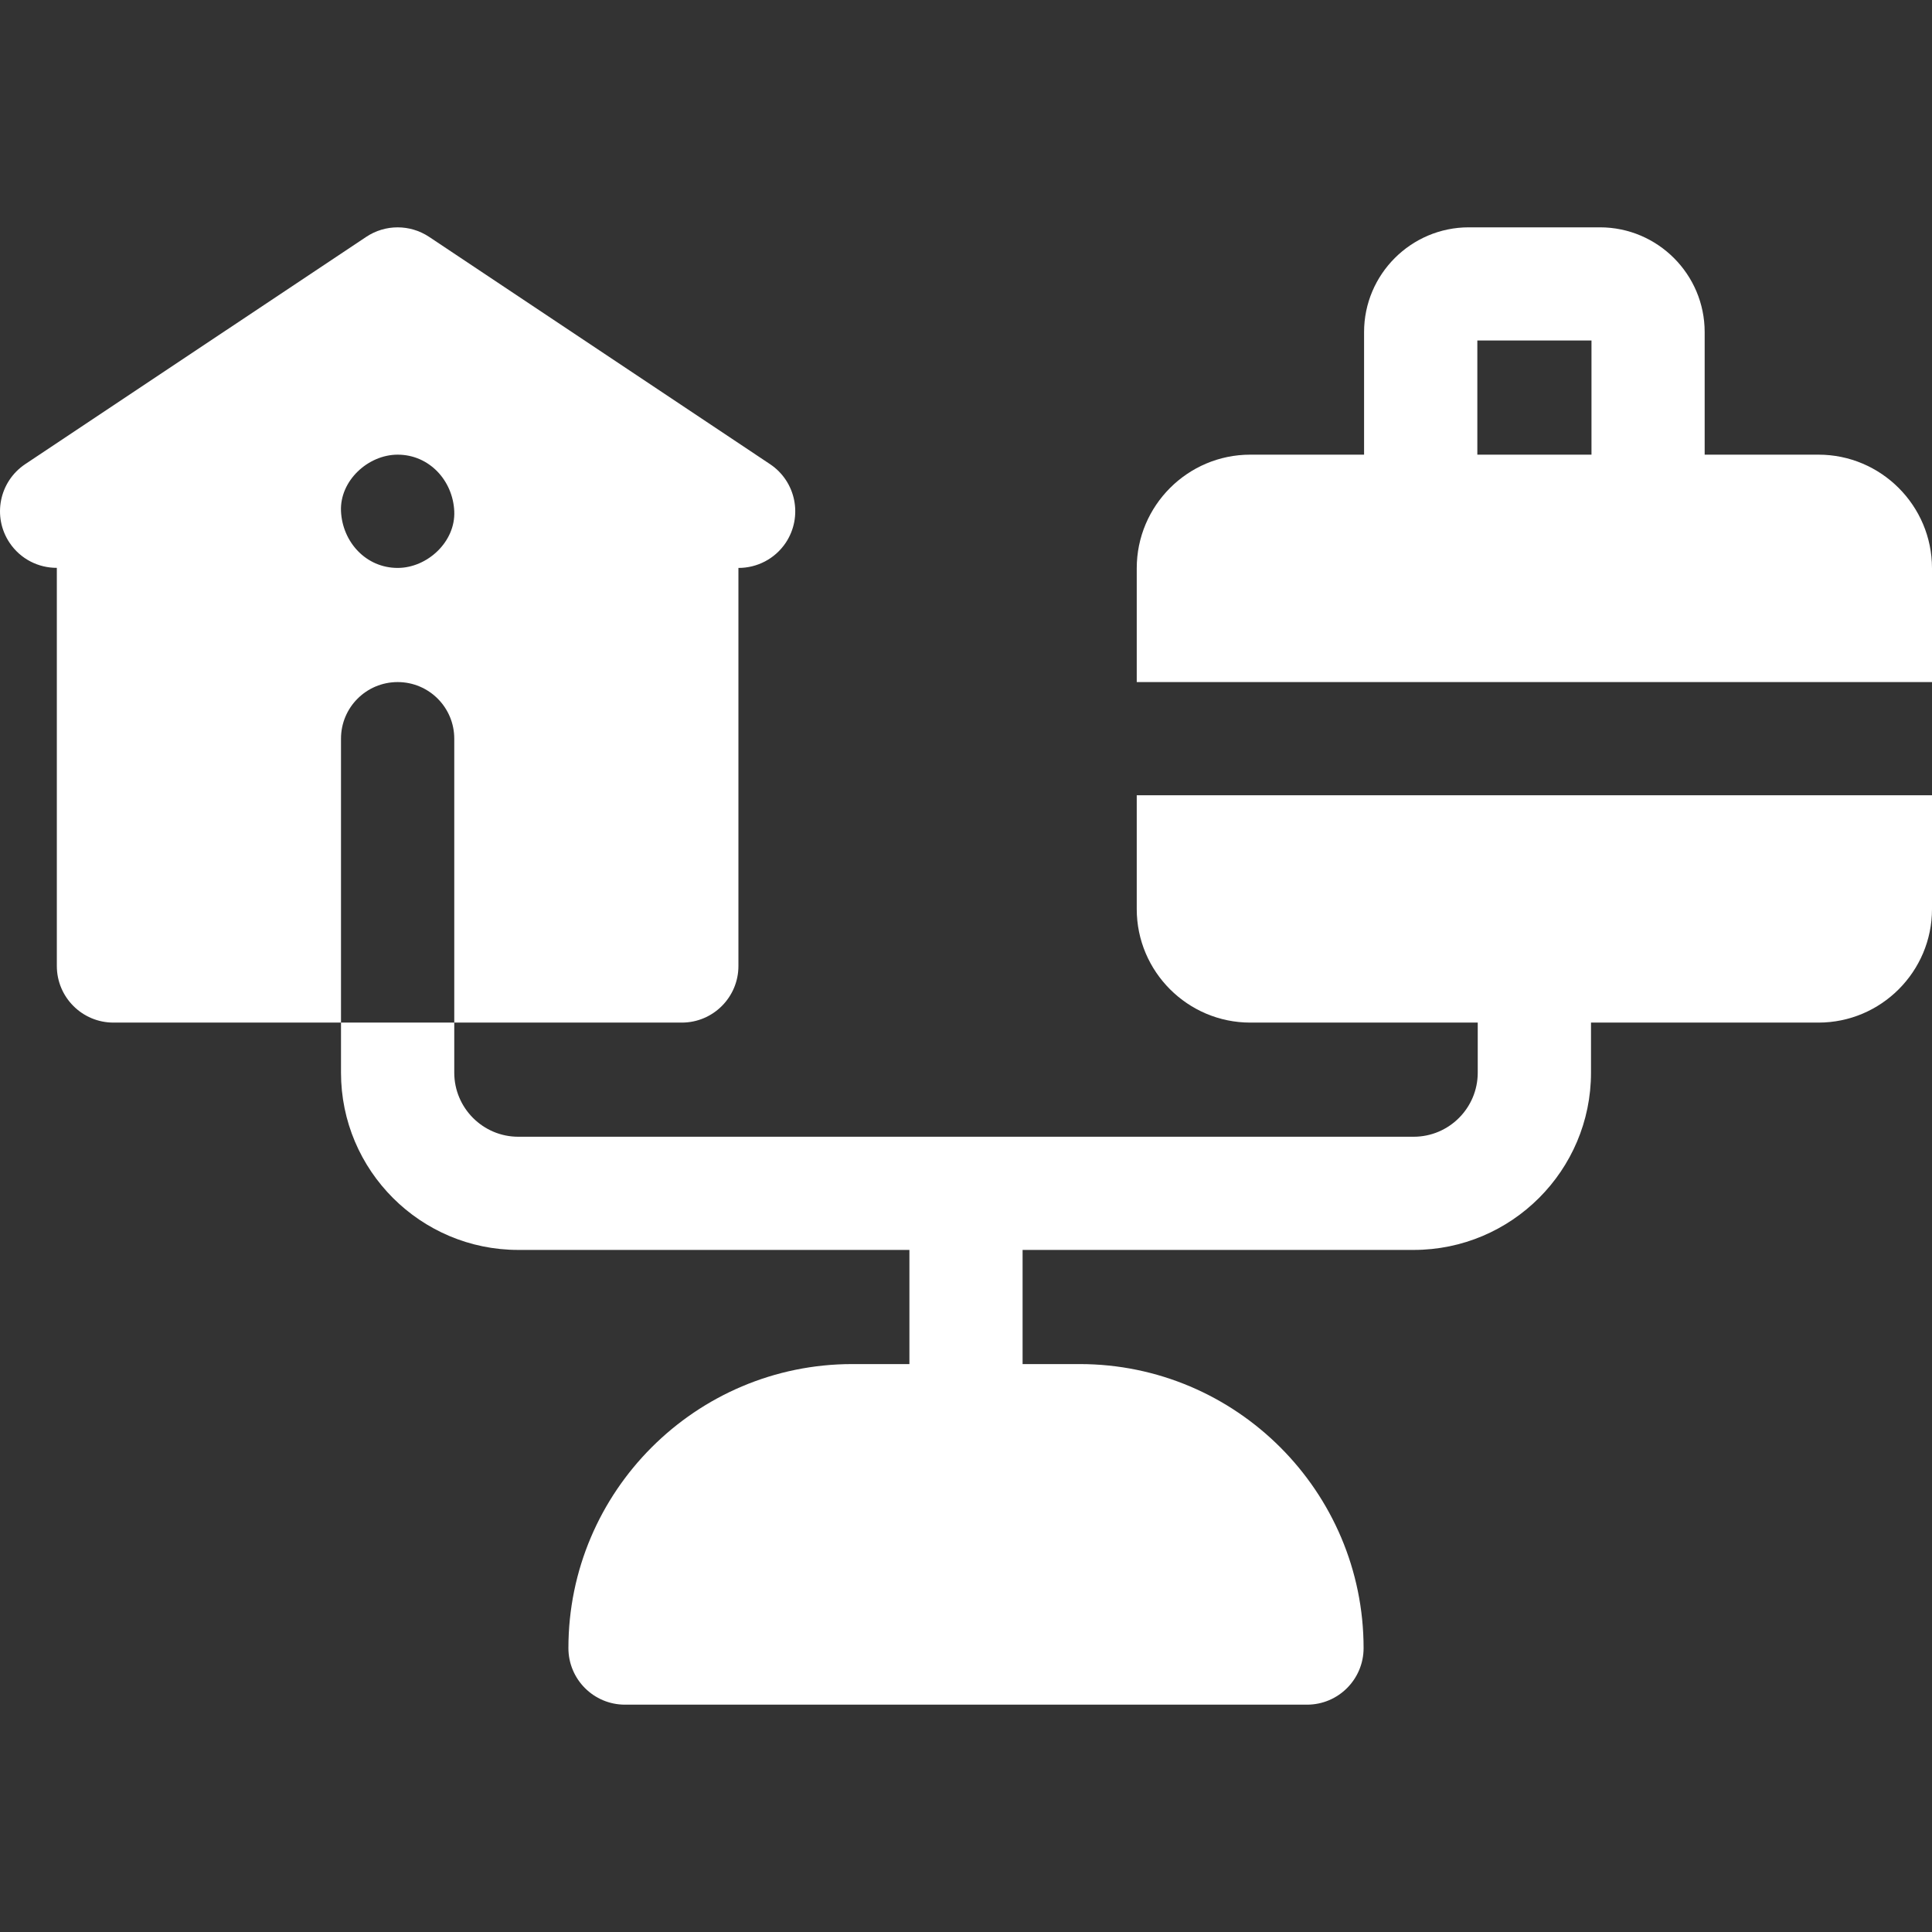 <svg width="24" height="24" viewBox="0 0 24 24" fill="none" xmlns="http://www.w3.org/2000/svg">
<rect x="0" y="0" width="24" height="24" fill="#333333" stroke="none"/>
<g clip-path="url(#clip0_6249_46509)">
<path d="M4.94 8.473C5.328 8.473 5.643 8.787 5.643 9.176V12.703H8.47C8.858 12.703 9.173 12.388 9.173 12V7.055C9.174 7.055 9.174 7.055 9.175 7.055C9.402 7.055 9.625 6.945 9.761 6.742C9.976 6.418 9.889 5.982 9.566 5.766L5.33 2.942C5.093 2.785 4.786 2.785 4.55 2.942L0.313 5.766C-0.01 5.982 -0.097 6.418 0.118 6.741C0.254 6.945 0.478 7.055 0.706 7.054V12C0.706 12.388 1.021 12.703 1.409 12.703H4.236V9.176C4.236 8.787 4.551 8.473 4.94 8.473ZM4.94 7.055C4.545 7.055 4.254 6.732 4.236 6.351C4.219 5.972 4.572 5.648 4.94 5.648C5.334 5.648 5.626 5.971 5.643 6.351C5.66 6.731 5.307 7.055 4.94 7.055Z" fill="white"/>
<path d="M24 8.473V7.059C24 6.281 23.367 5.648 22.59 5.648H21.176V4.125C21.176 3.408 20.592 2.824 19.875 2.824H18.246C17.529 2.824 16.945 3.408 16.945 4.125V5.648H15.531C14.754 5.648 14.121 6.281 14.121 7.059V8.473H24ZM18.352 4.23H19.77V5.648H18.352V4.23Z" fill="white"/>
<path d="M14.121 9.879V11.293C14.121 12.07 14.754 12.703 15.531 12.703H18.357V13.325C18.357 13.764 18 14.121 17.561 14.121H6.438C6 14.121 5.643 13.764 5.643 13.325V12.703H4.236V13.325C4.236 14.54 5.224 15.527 6.438 15.527H11.297V16.945H10.588C8.643 16.945 7.061 18.528 7.061 20.473C7.061 20.861 7.375 21.176 7.764 21.176H16.236C16.625 21.176 16.939 20.861 16.939 20.473C16.939 18.528 15.357 16.945 13.412 16.945H12.703V15.527H17.561C18.776 15.527 19.764 14.54 19.764 13.325V12.703H22.59C23.367 12.703 24 12.07 24 11.293V9.879H14.121Z" fill="white"/>
</g>
<defs>
<clipPath id="clip0_6249_46509">
<rect width="24" height="24" fill="white"/>
</clipPath>
</defs>
</svg>
